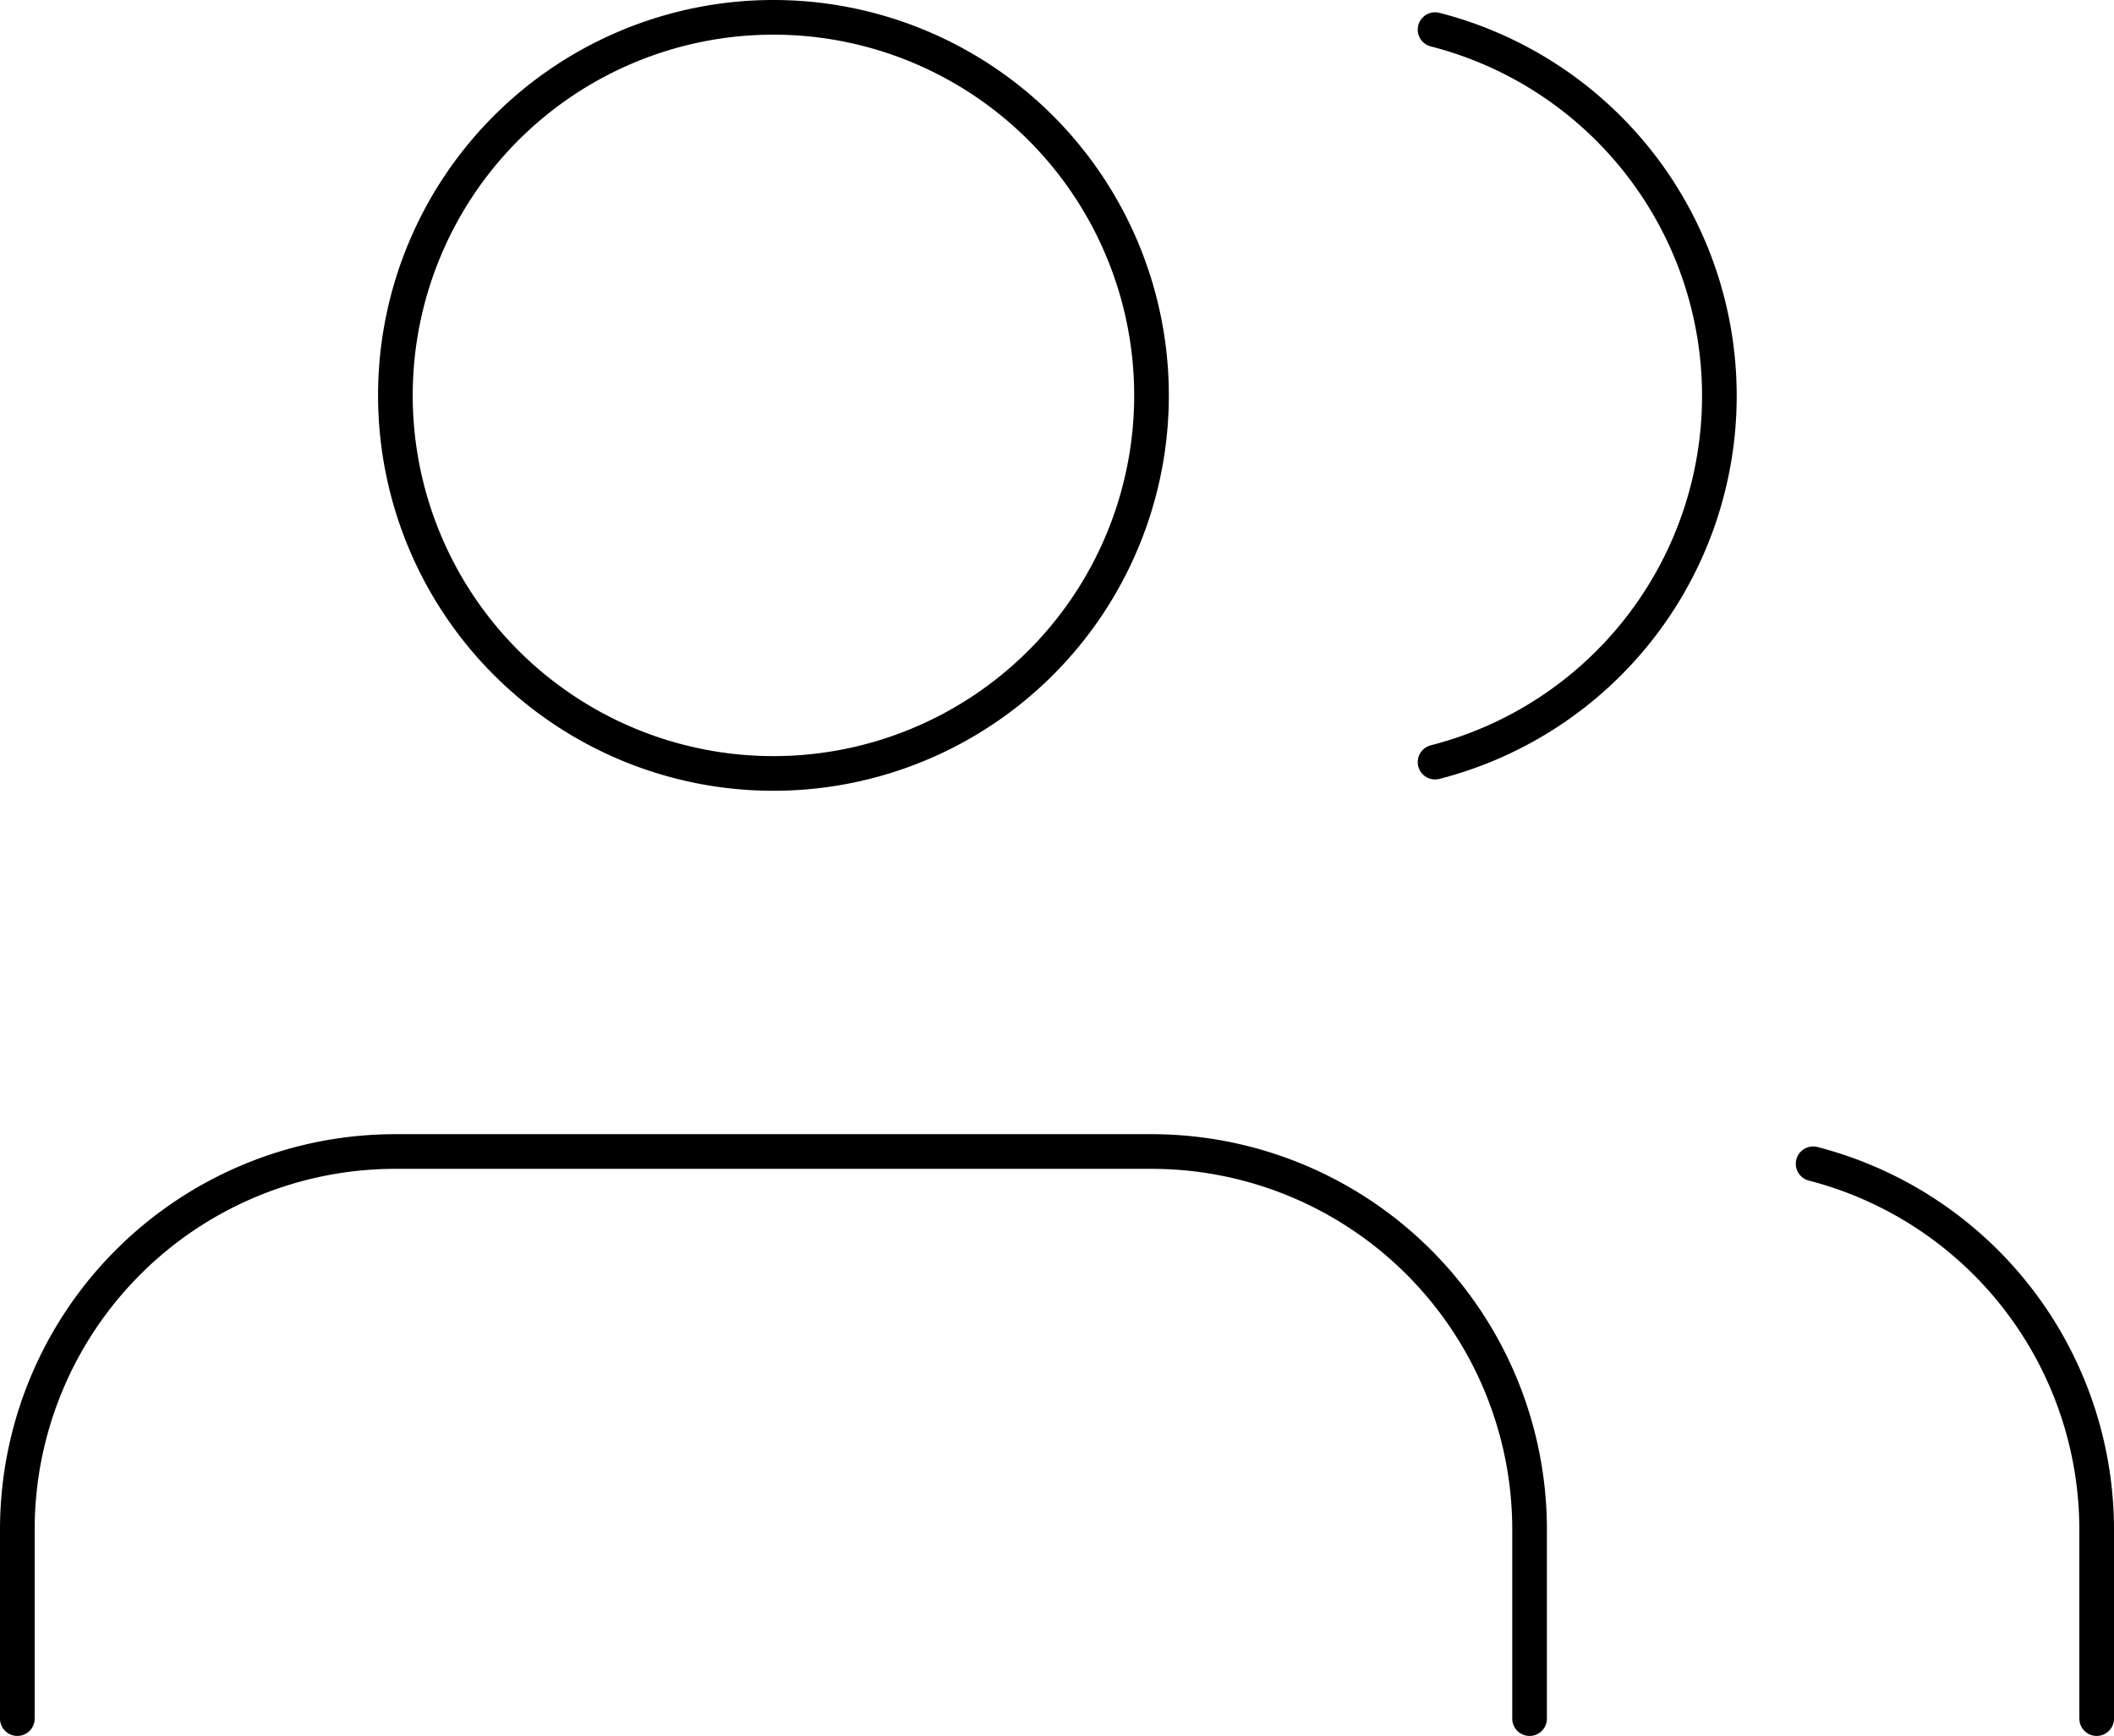 <?xml version="1.0" encoding="UTF-8"?> <svg xmlns="http://www.w3.org/2000/svg" width="182.972" height="150.25" viewBox="0 0 182.972 150.25"><defs><style>.a{fill:none;stroke:#000;stroke-linecap:round;stroke-linejoin:round;stroke-width:3px;}</style></defs><g transform="translate(0 -3)"><path class="a" d="M132.389,71.583V55.222A32.722,32.722,0,0,0,99.667,22.5H34.222A32.722,32.722,0,0,0,1.5,55.222V71.583" transform="translate(0 80.167)"></path><path class="a" d="M72.944,37.222A32.722,32.722,0,1,1,40.222,4.5,32.722,32.722,0,0,1,72.944,37.222Z" transform="translate(26.722 0)"></path><path class="a" d="M54.542,70.715V54.354A32.722,32.722,0,0,0,30,22.695" transform="translate(126.931 81.035)"></path><path class="a" d="M24,4.695a32.722,32.722,0,0,1,0,63.4" transform="translate(100.208 0.868)"></path></g></svg> 